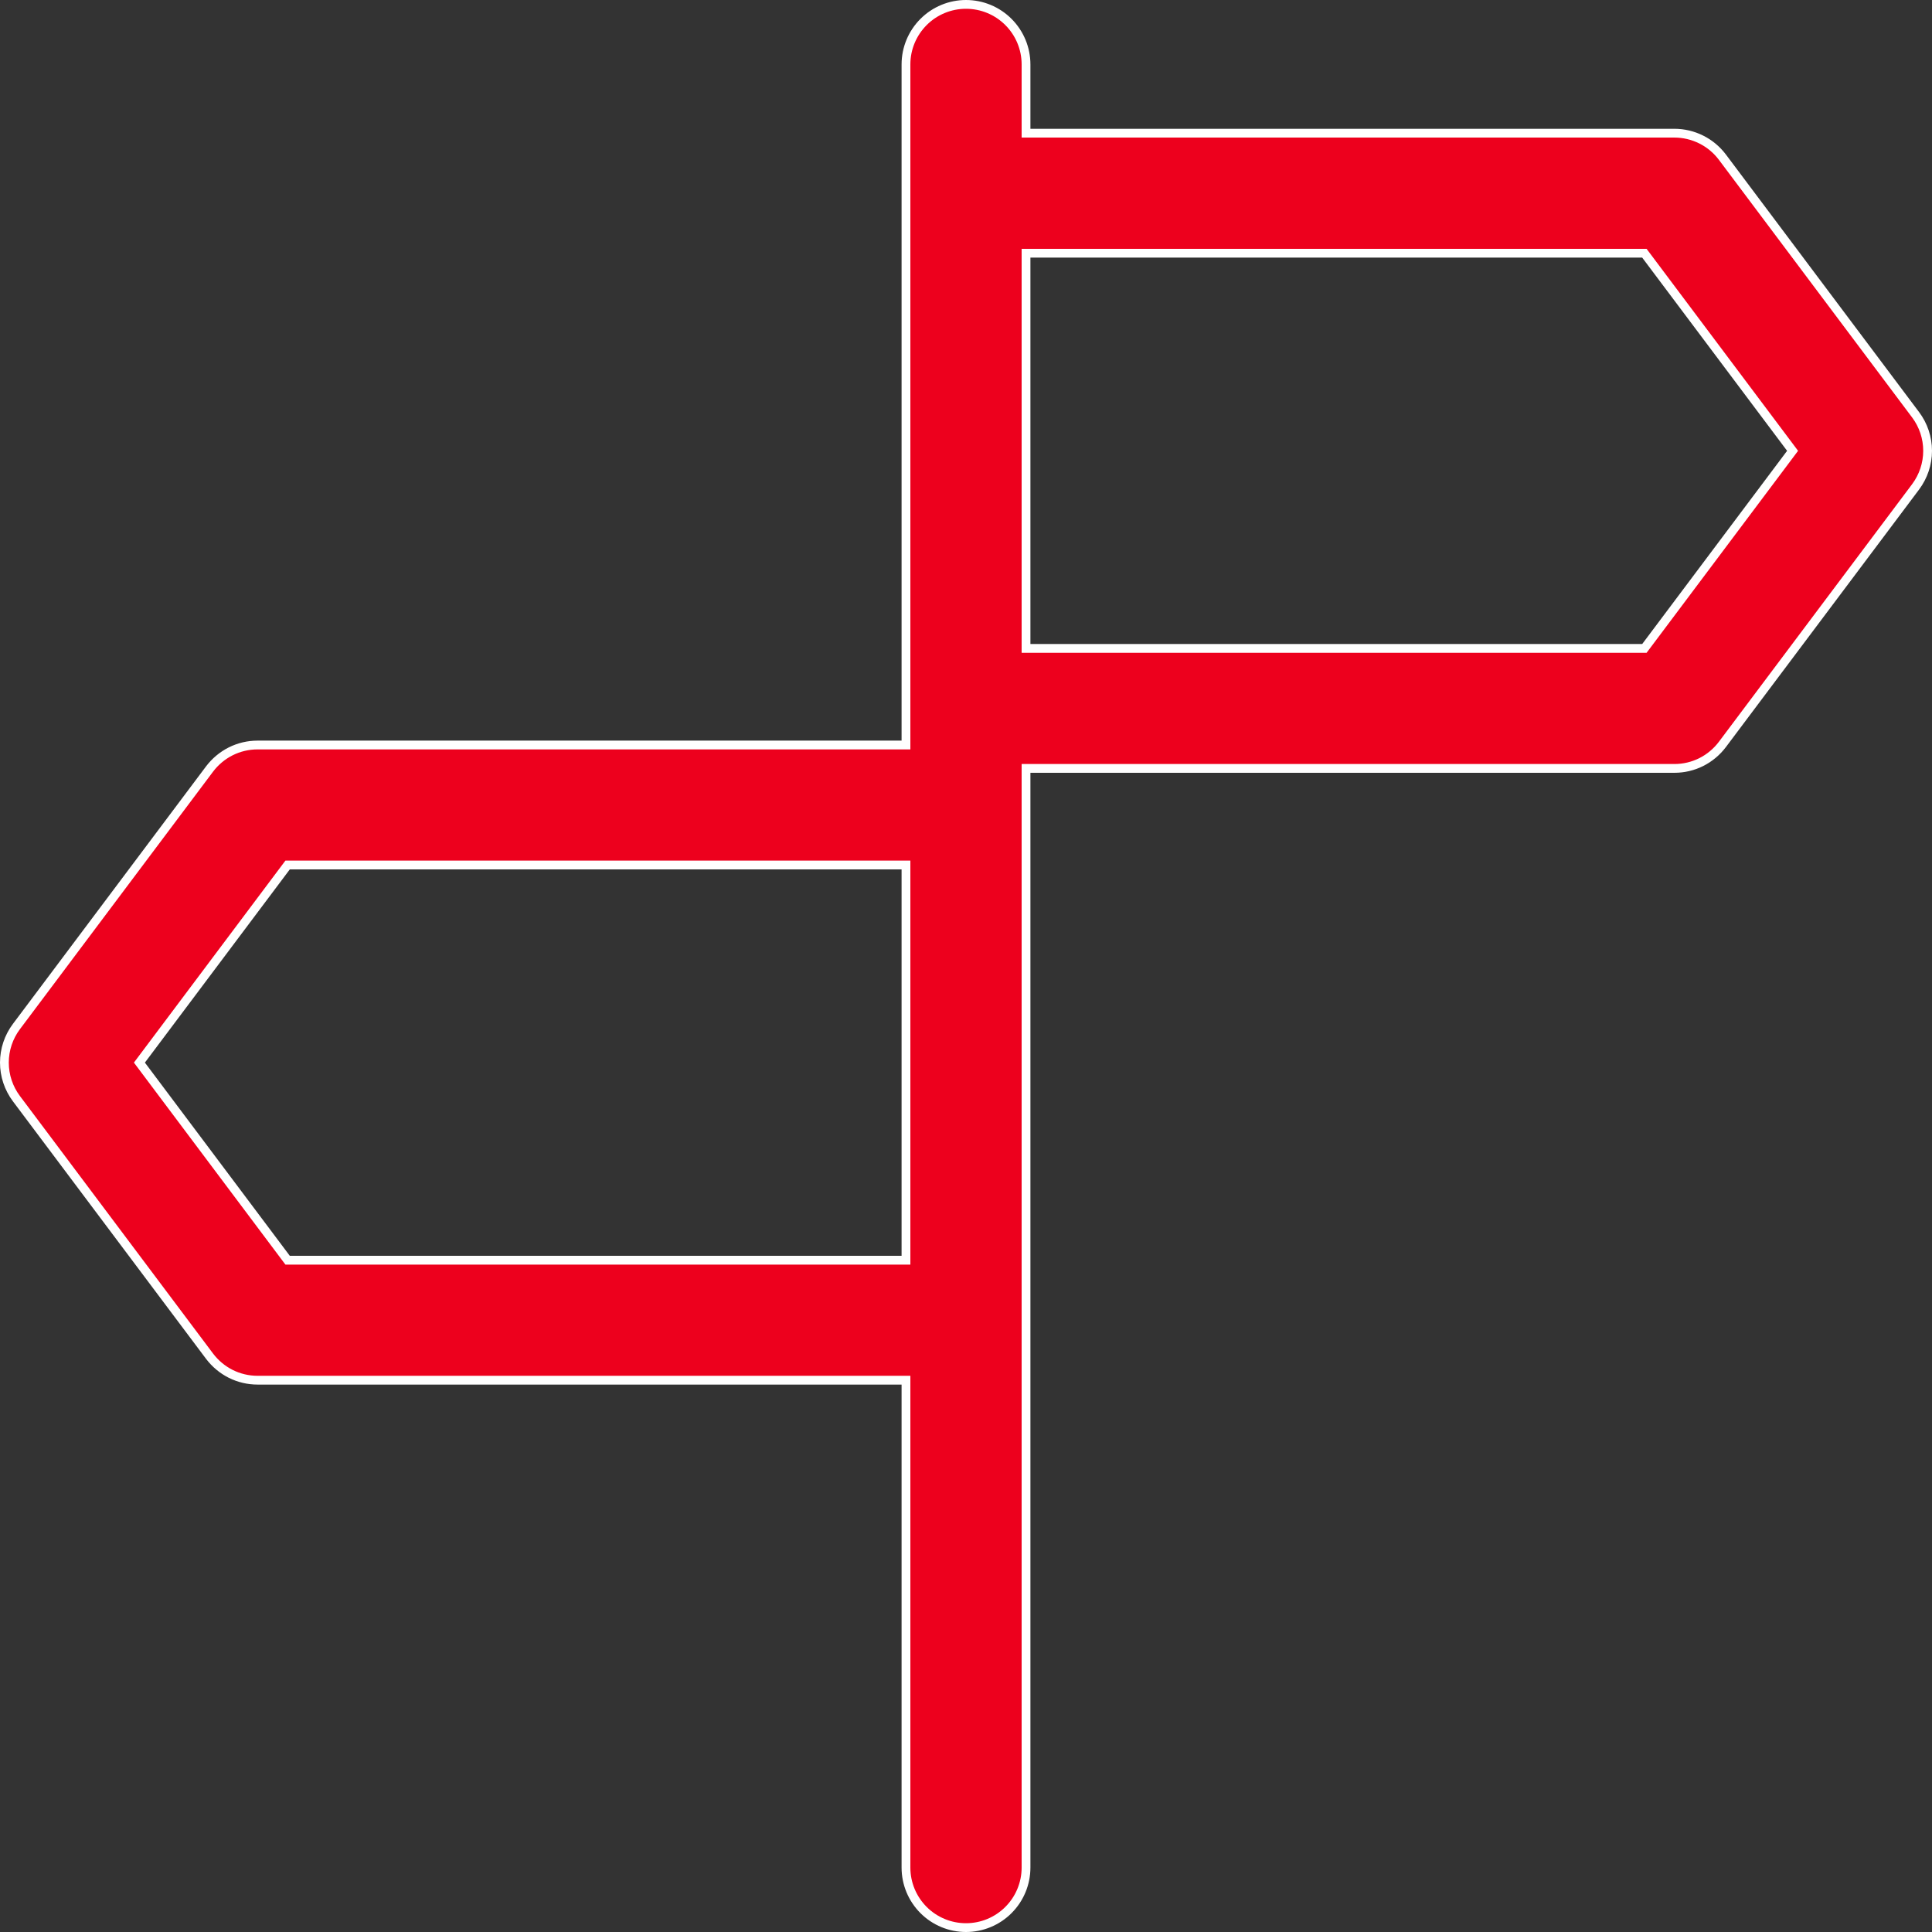 <svg width="44" height="44" viewBox="0 0 44 44" fill="none" xmlns="http://www.w3.org/2000/svg">
<rect x="0" y="0" width="44" height="44" fill="#333333" stroke="none"/>
<g id="Group">
<path id="Vector" d="M23.367 2.933V3.033H23.467H38.133C38.346 3.033 38.555 3.083 38.745 3.178C38.934 3.272 39.099 3.41 39.227 3.58L43.627 9.447C43.804 9.683 43.9 9.971 43.9 10.267C43.9 10.562 43.804 10.85 43.627 11.087L39.227 16.953C39.099 17.123 38.934 17.261 38.745 17.356C38.555 17.451 38.346 17.5 38.133 17.5H23.467H23.367V17.6V42.533C23.367 42.896 23.223 43.243 22.966 43.5C22.71 43.756 22.363 43.9 22 43.9C21.637 43.9 21.29 43.756 21.034 43.5C20.777 43.243 20.633 42.896 20.633 42.533V31.533V31.433H20.533H5.867C5.654 31.433 5.445 31.384 5.255 31.289C5.066 31.194 4.901 31.056 4.773 30.887L0.373 25.02C0.196 24.783 0.1 24.496 0.1 24.2C0.1 23.904 0.196 23.617 0.373 23.38L4.773 17.513C4.901 17.344 5.066 17.206 5.255 17.111C5.445 17.016 5.654 16.967 5.867 16.967H20.533H20.633V16.867V1.467C20.633 1.104 20.777 0.757 21.034 0.5C21.29 0.244 21.637 0.1 22 0.1C22.363 0.1 22.71 0.244 22.966 0.5C23.223 0.757 23.367 1.104 23.367 1.467V2.933ZM20.533 28.7H20.633V28.6V19.8V19.7H20.533H6.6H6.55L6.52 19.74L3.22 24.14L3.175 24.2L3.22 24.26L6.52 28.66L6.55 28.7H6.6H20.533ZM37.4 14.767H37.45L37.48 14.727L40.78 10.327L40.825 10.267L40.78 10.207L37.48 5.807L37.45 5.767H37.4H23.467H23.367V5.867V14.667V14.767H23.467H37.4Z" fill="#ED001D" stroke="white" stroke-width="0.2"/>
</g>
</svg>
